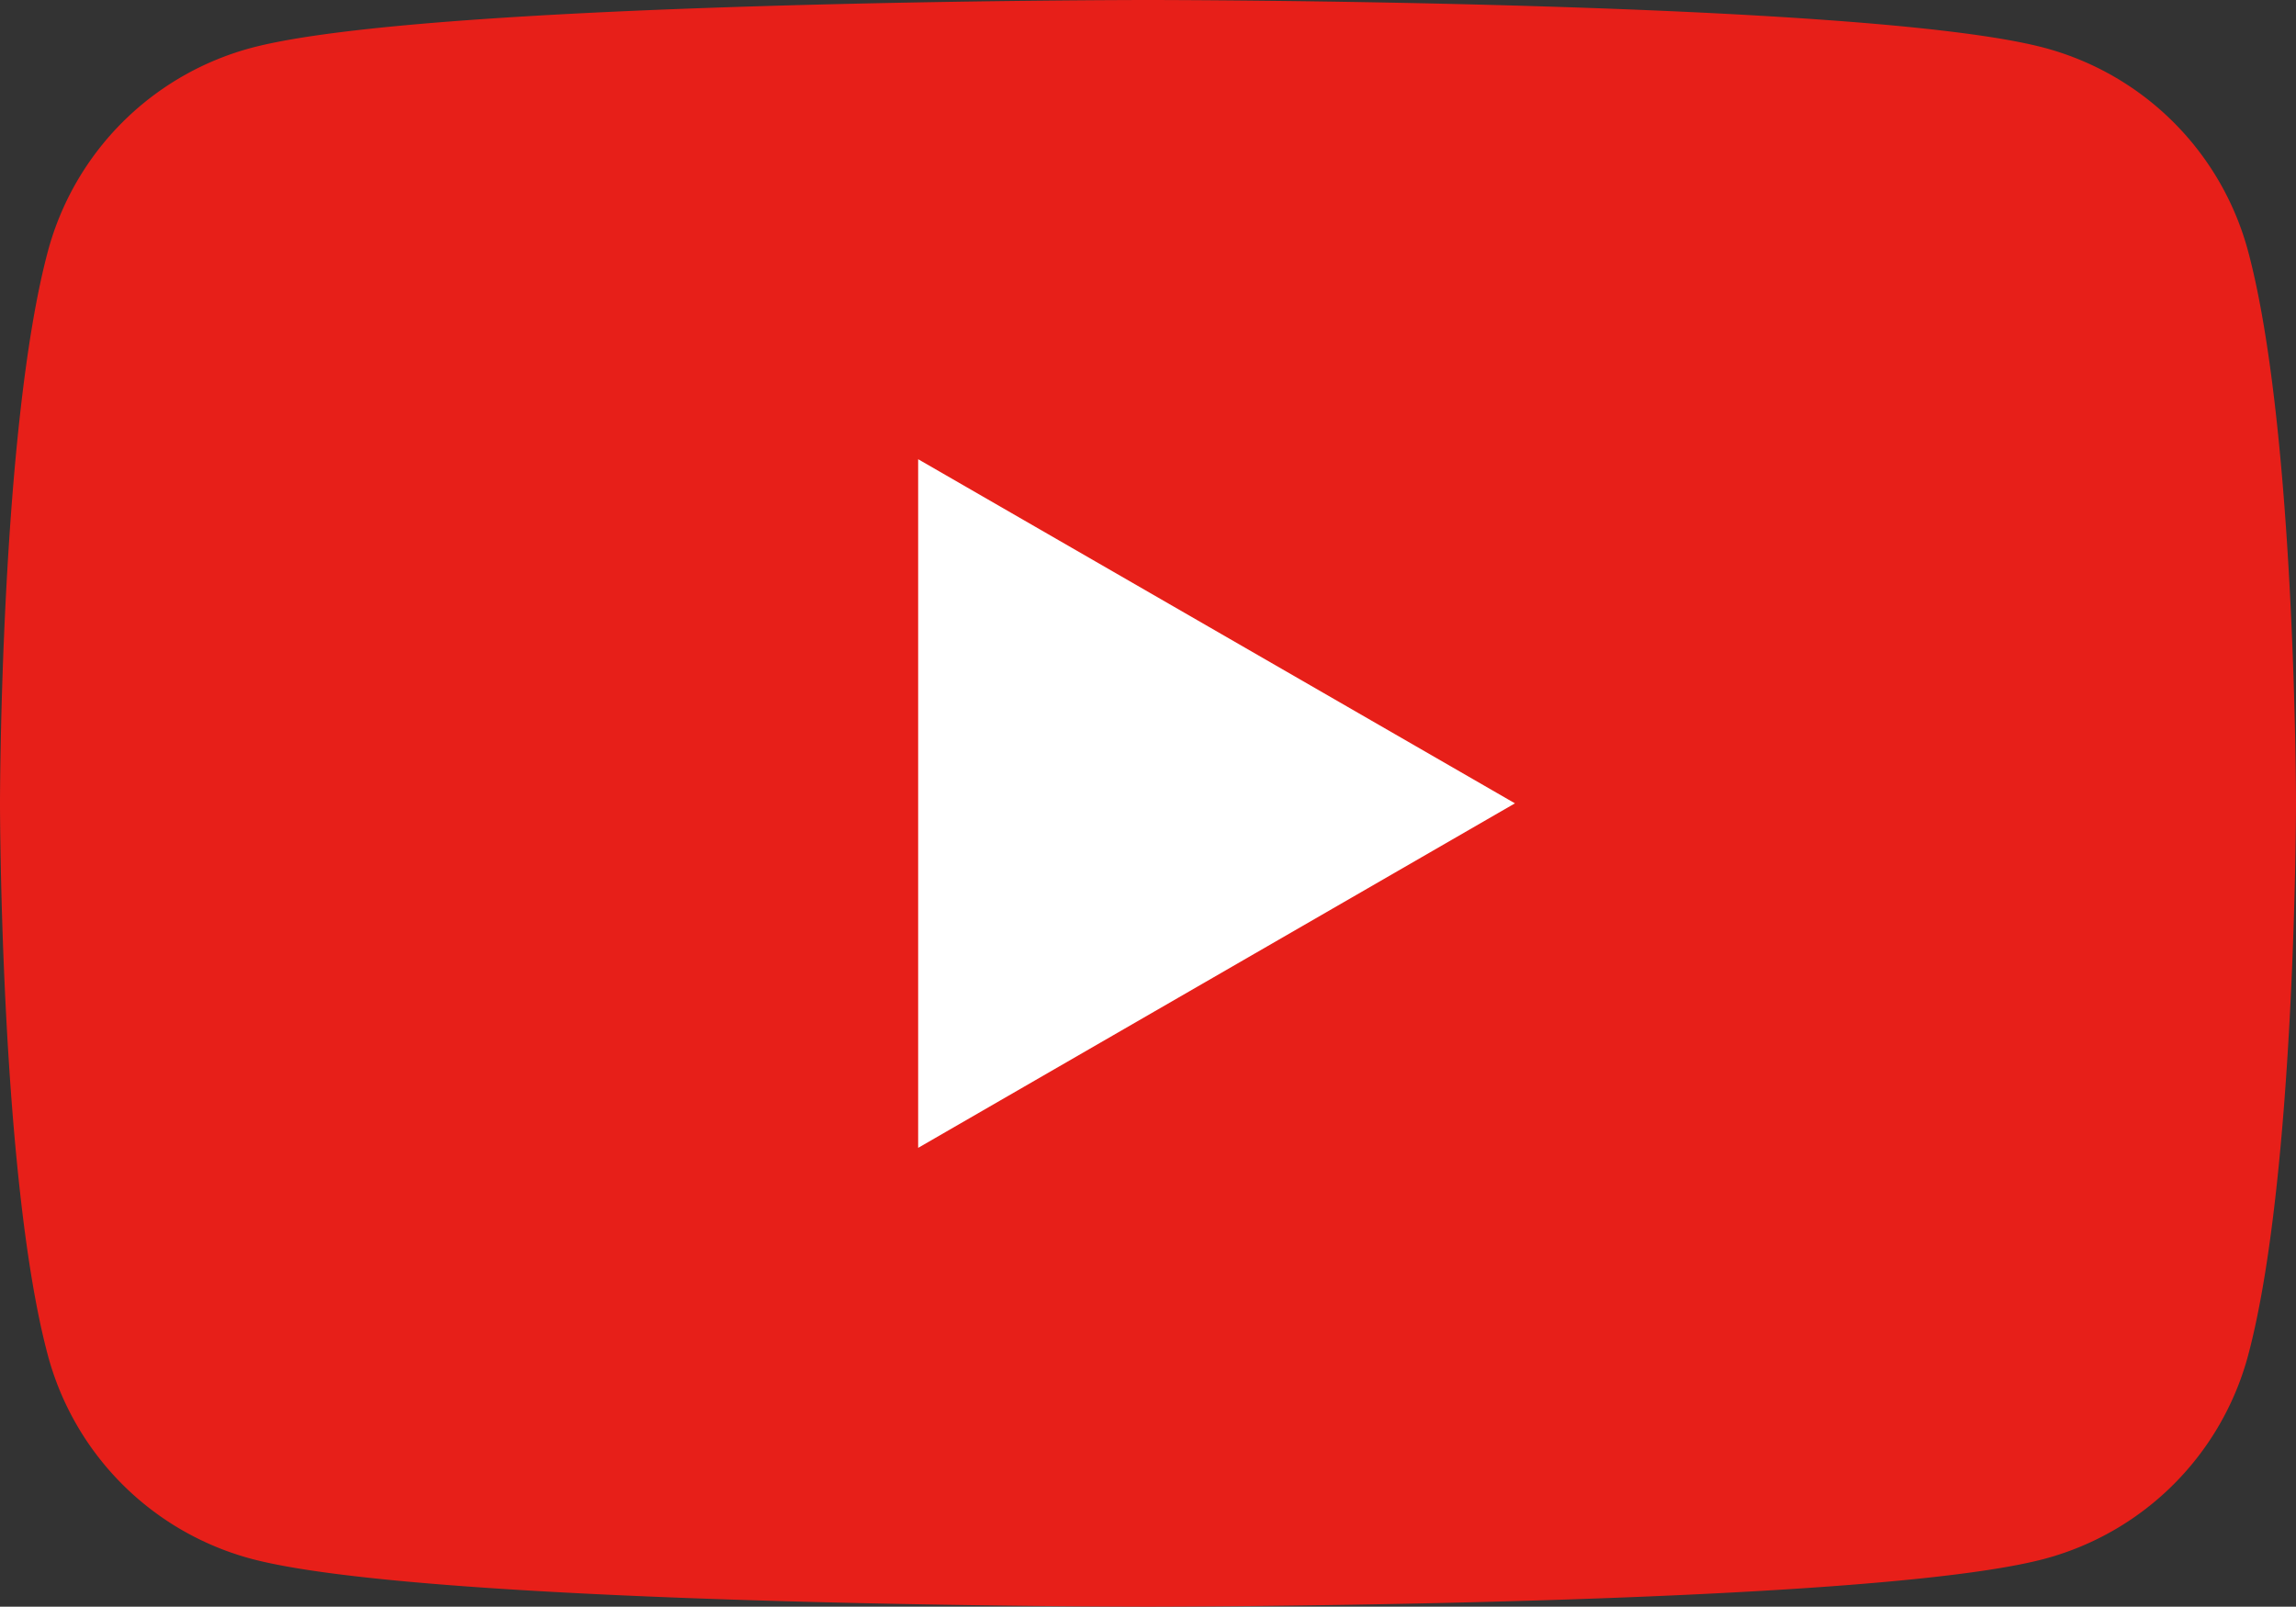<svg id="グループ_8" data-name="グループ 8" xmlns="http://www.w3.org/2000/svg" width="57.44" height="40.2" viewBox="0 0 57.44 40.2">
  <rect x="0" y="0" width="57.44" height="40.2" fill="#333333" stroke="none"/>
  <path id="パス_140" data-name="パス 140" d="M56.24,6.28A7.2,7.2,0,0,0,51.16,1.2C46.68,0,28.72,0,28.72,0S10.76,0,6.28,1.2A7.2,7.2,0,0,0,1.2,6.28C0,10.76,0,20.1,0,20.1s0,9.35,1.2,13.82A7.2,7.2,0,0,0,6.28,39c4.48,1.2,22.44,1.2,22.44,1.2s17.96,0,22.44-1.2a7.2,7.2,0,0,0,5.08-5.08c1.2-4.48,1.2-13.82,1.2-13.82s0-9.35-1.2-13.82" fill="#e71f19"/>
  <path id="パス_141" data-name="パス 141" d="M22.97,28.72,37.9,20.1,22.97,11.49Z" fill="#fff"/>
</svg>
